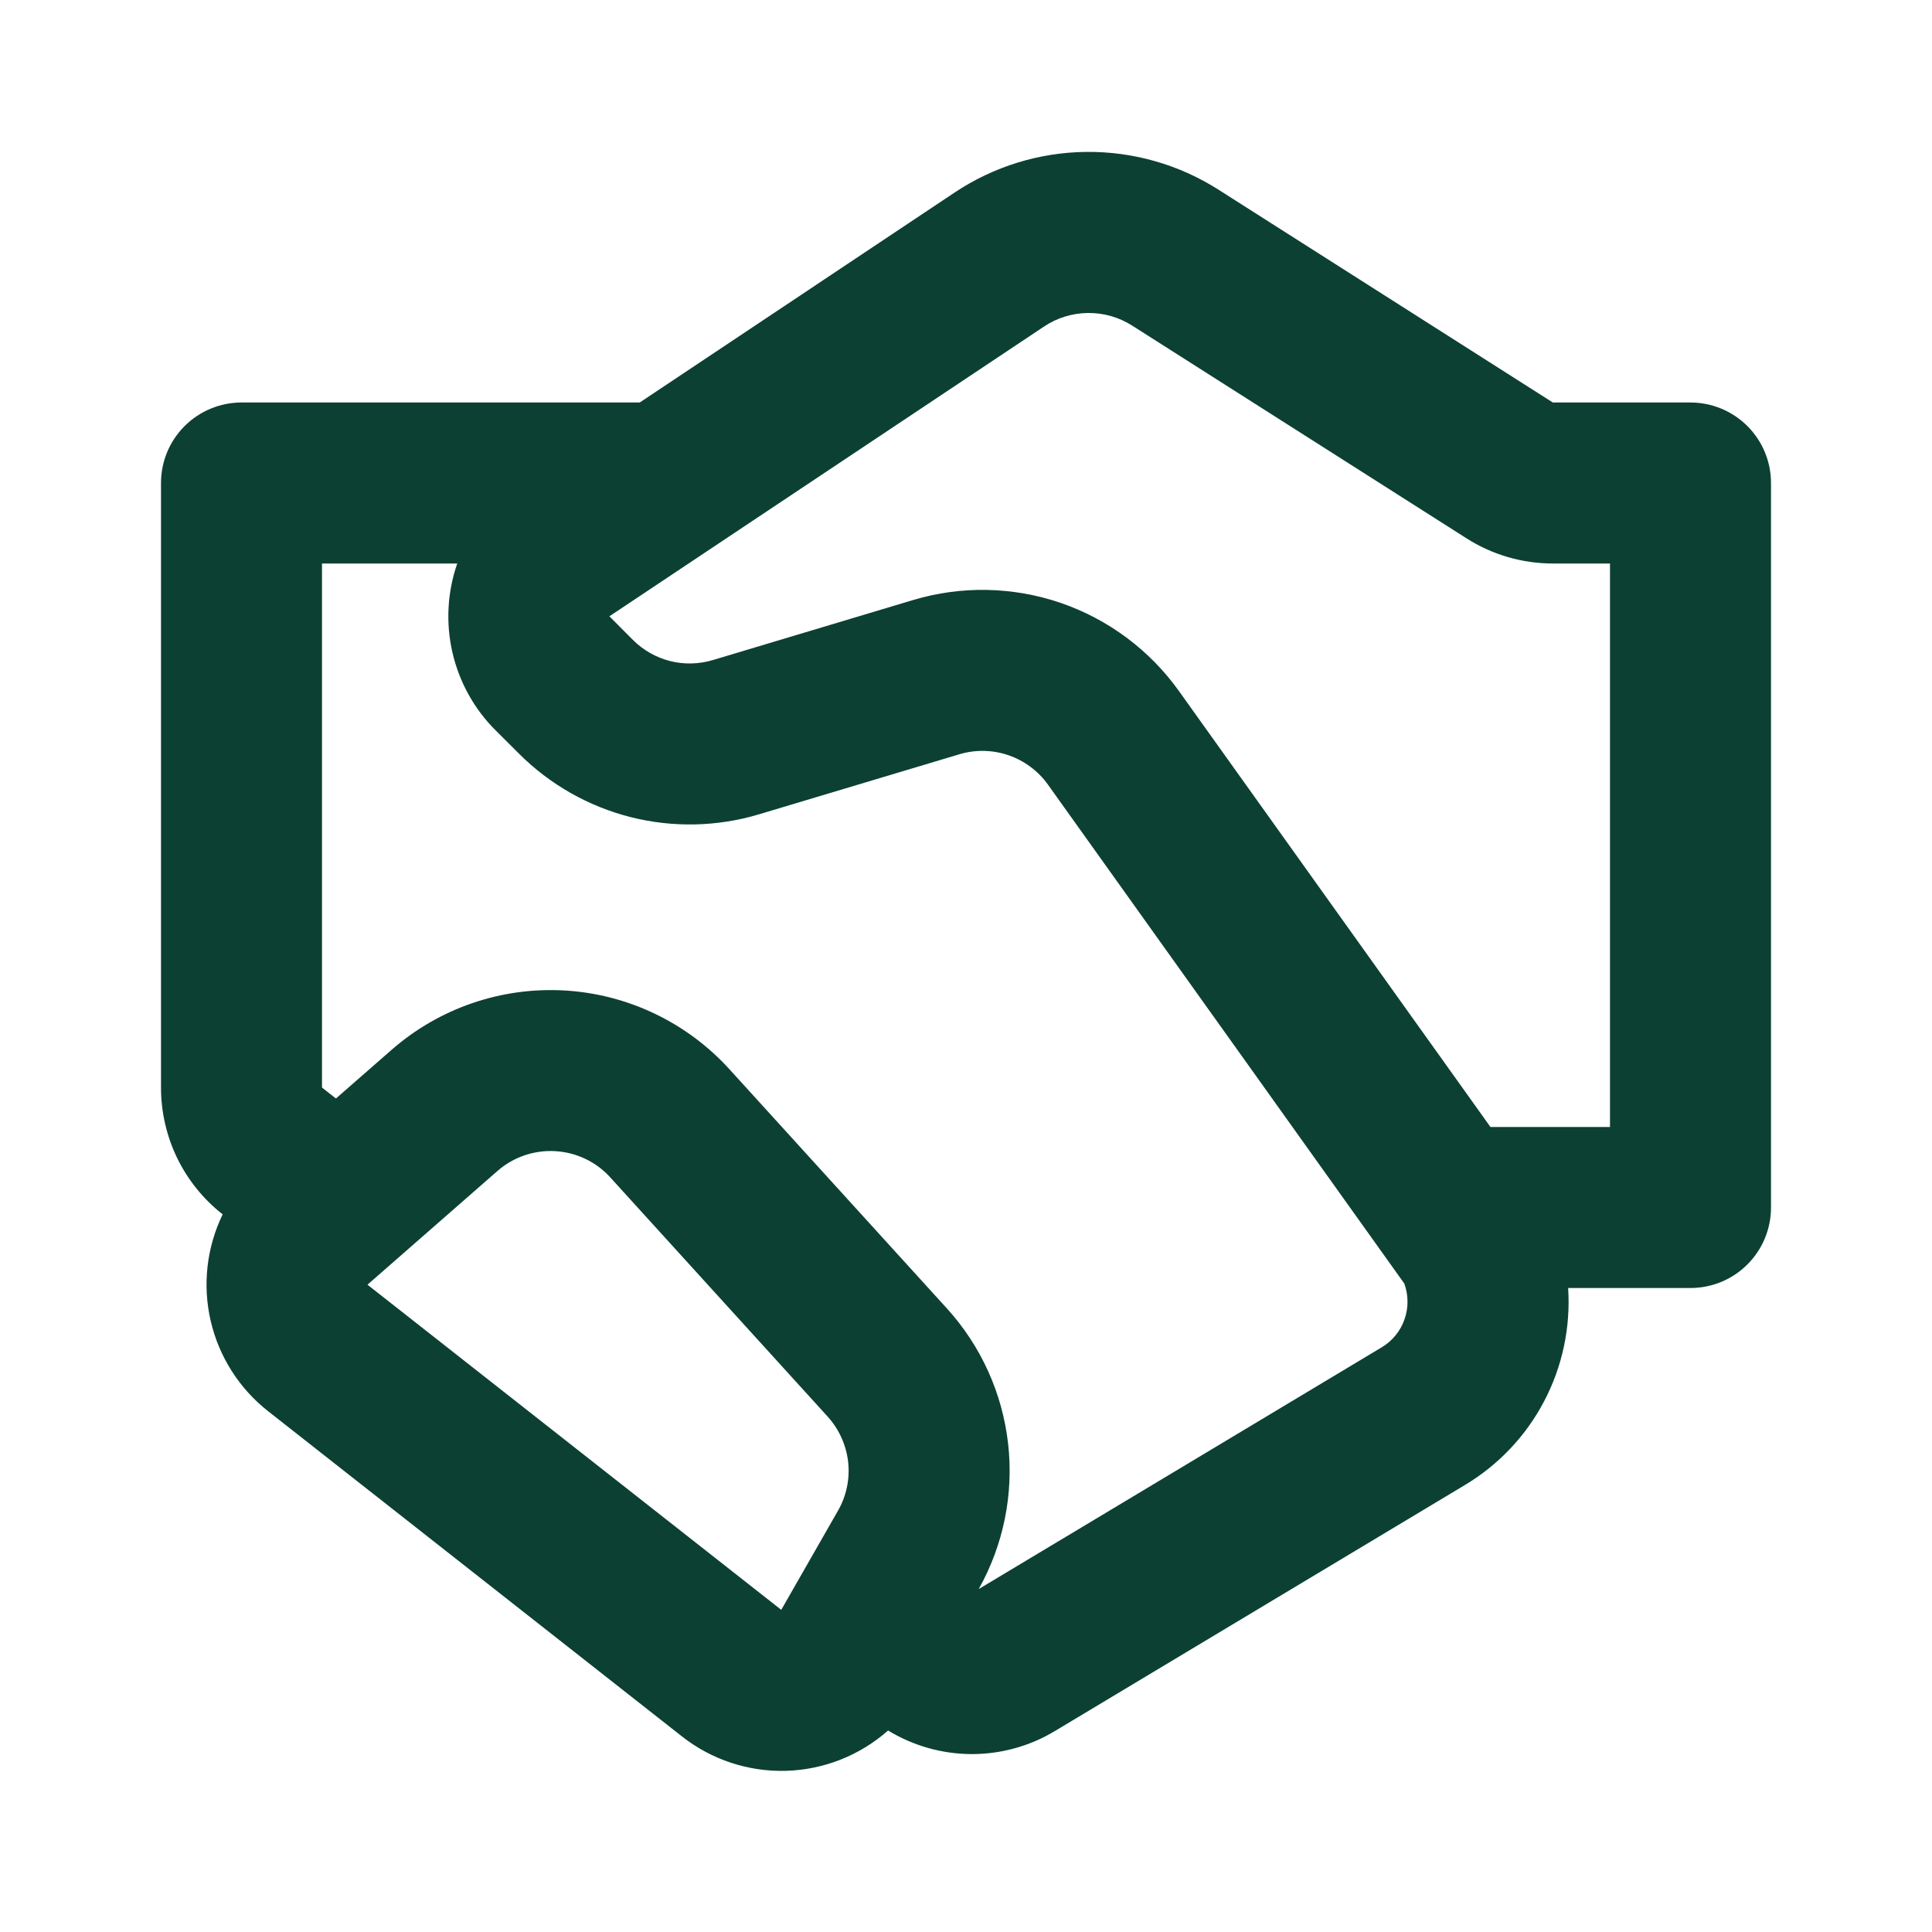 <?xml version="1.0" encoding="UTF-8"?> <svg xmlns="http://www.w3.org/2000/svg" width="24" height="24" viewBox="0 0 24 24" fill="none"><path d="M11.861 2.39C12.345 2.068 12.912 1.893 13.493 1.887C14.075 1.881 14.646 2.044 15.136 2.356L19.29 5H21C21.265 5 21.52 5.106 21.707 5.293C21.895 5.481 22 5.735 22 6V15C22 15.265 21.895 15.52 21.707 15.707C21.52 15.895 21.265 16 21 16H19.48C19.512 16.487 19.409 16.974 19.182 17.406C18.956 17.838 18.614 18.199 18.195 18.449L13.102 21.505C12.789 21.693 12.431 21.791 12.066 21.79C11.701 21.788 11.344 21.687 11.032 21.497C10.681 21.807 10.233 21.984 9.765 21.998C9.297 22.011 8.839 21.86 8.471 21.57L3.331 17.531C2.972 17.249 2.72 16.853 2.617 16.408C2.514 15.963 2.567 15.496 2.766 15.085C2.527 14.898 2.334 14.659 2.201 14.386C2.069 14.113 2 13.814 2 13.51V6C2 5.735 2.105 5.481 2.293 5.293C2.48 5.106 2.735 5 3 5H7.947L11.861 2.39ZM4.173 13.646L4.865 13.041C5.456 12.524 6.227 12.259 7.012 12.304C7.796 12.349 8.531 12.7 9.06 13.281L11.762 16.253C12.186 16.719 12.452 17.307 12.523 17.933C12.594 18.559 12.466 19.191 12.158 19.74L17.167 16.735C17.298 16.656 17.397 16.534 17.447 16.39C17.498 16.246 17.497 16.089 17.445 15.945L13.018 9.747C12.897 9.577 12.725 9.45 12.528 9.382C12.331 9.314 12.117 9.31 11.917 9.37L9.431 10.115C8.912 10.271 8.361 10.283 7.836 10.151C7.311 10.018 6.831 9.746 6.448 9.363L6.155 9.071C5.889 8.806 5.704 8.47 5.62 8.104C5.536 7.738 5.557 7.355 5.68 7H4V13.51L4.173 13.646ZM14.063 4.044C13.899 3.94 13.709 3.886 13.515 3.888C13.321 3.89 13.131 3.948 12.97 4.056L7.57 7.656L7.862 7.949C7.99 8.077 8.15 8.168 8.325 8.212C8.5 8.256 8.684 8.251 8.857 8.199L11.342 7.454C11.942 7.274 12.582 7.287 13.175 7.489C13.767 7.692 14.281 8.075 14.645 8.584L18.515 14H20V7H19.291C18.91 7 18.538 6.892 18.217 6.687L14.063 4.044ZM6.181 14.545L4.565 15.959L9.705 19.998L10.41 18.766C10.515 18.583 10.559 18.371 10.536 18.161C10.512 17.951 10.423 17.753 10.281 17.597L7.58 14.625C7.404 14.431 7.159 14.315 6.897 14.3C6.636 14.285 6.378 14.373 6.181 14.545Z" fill="#0C4033"></path></svg> 